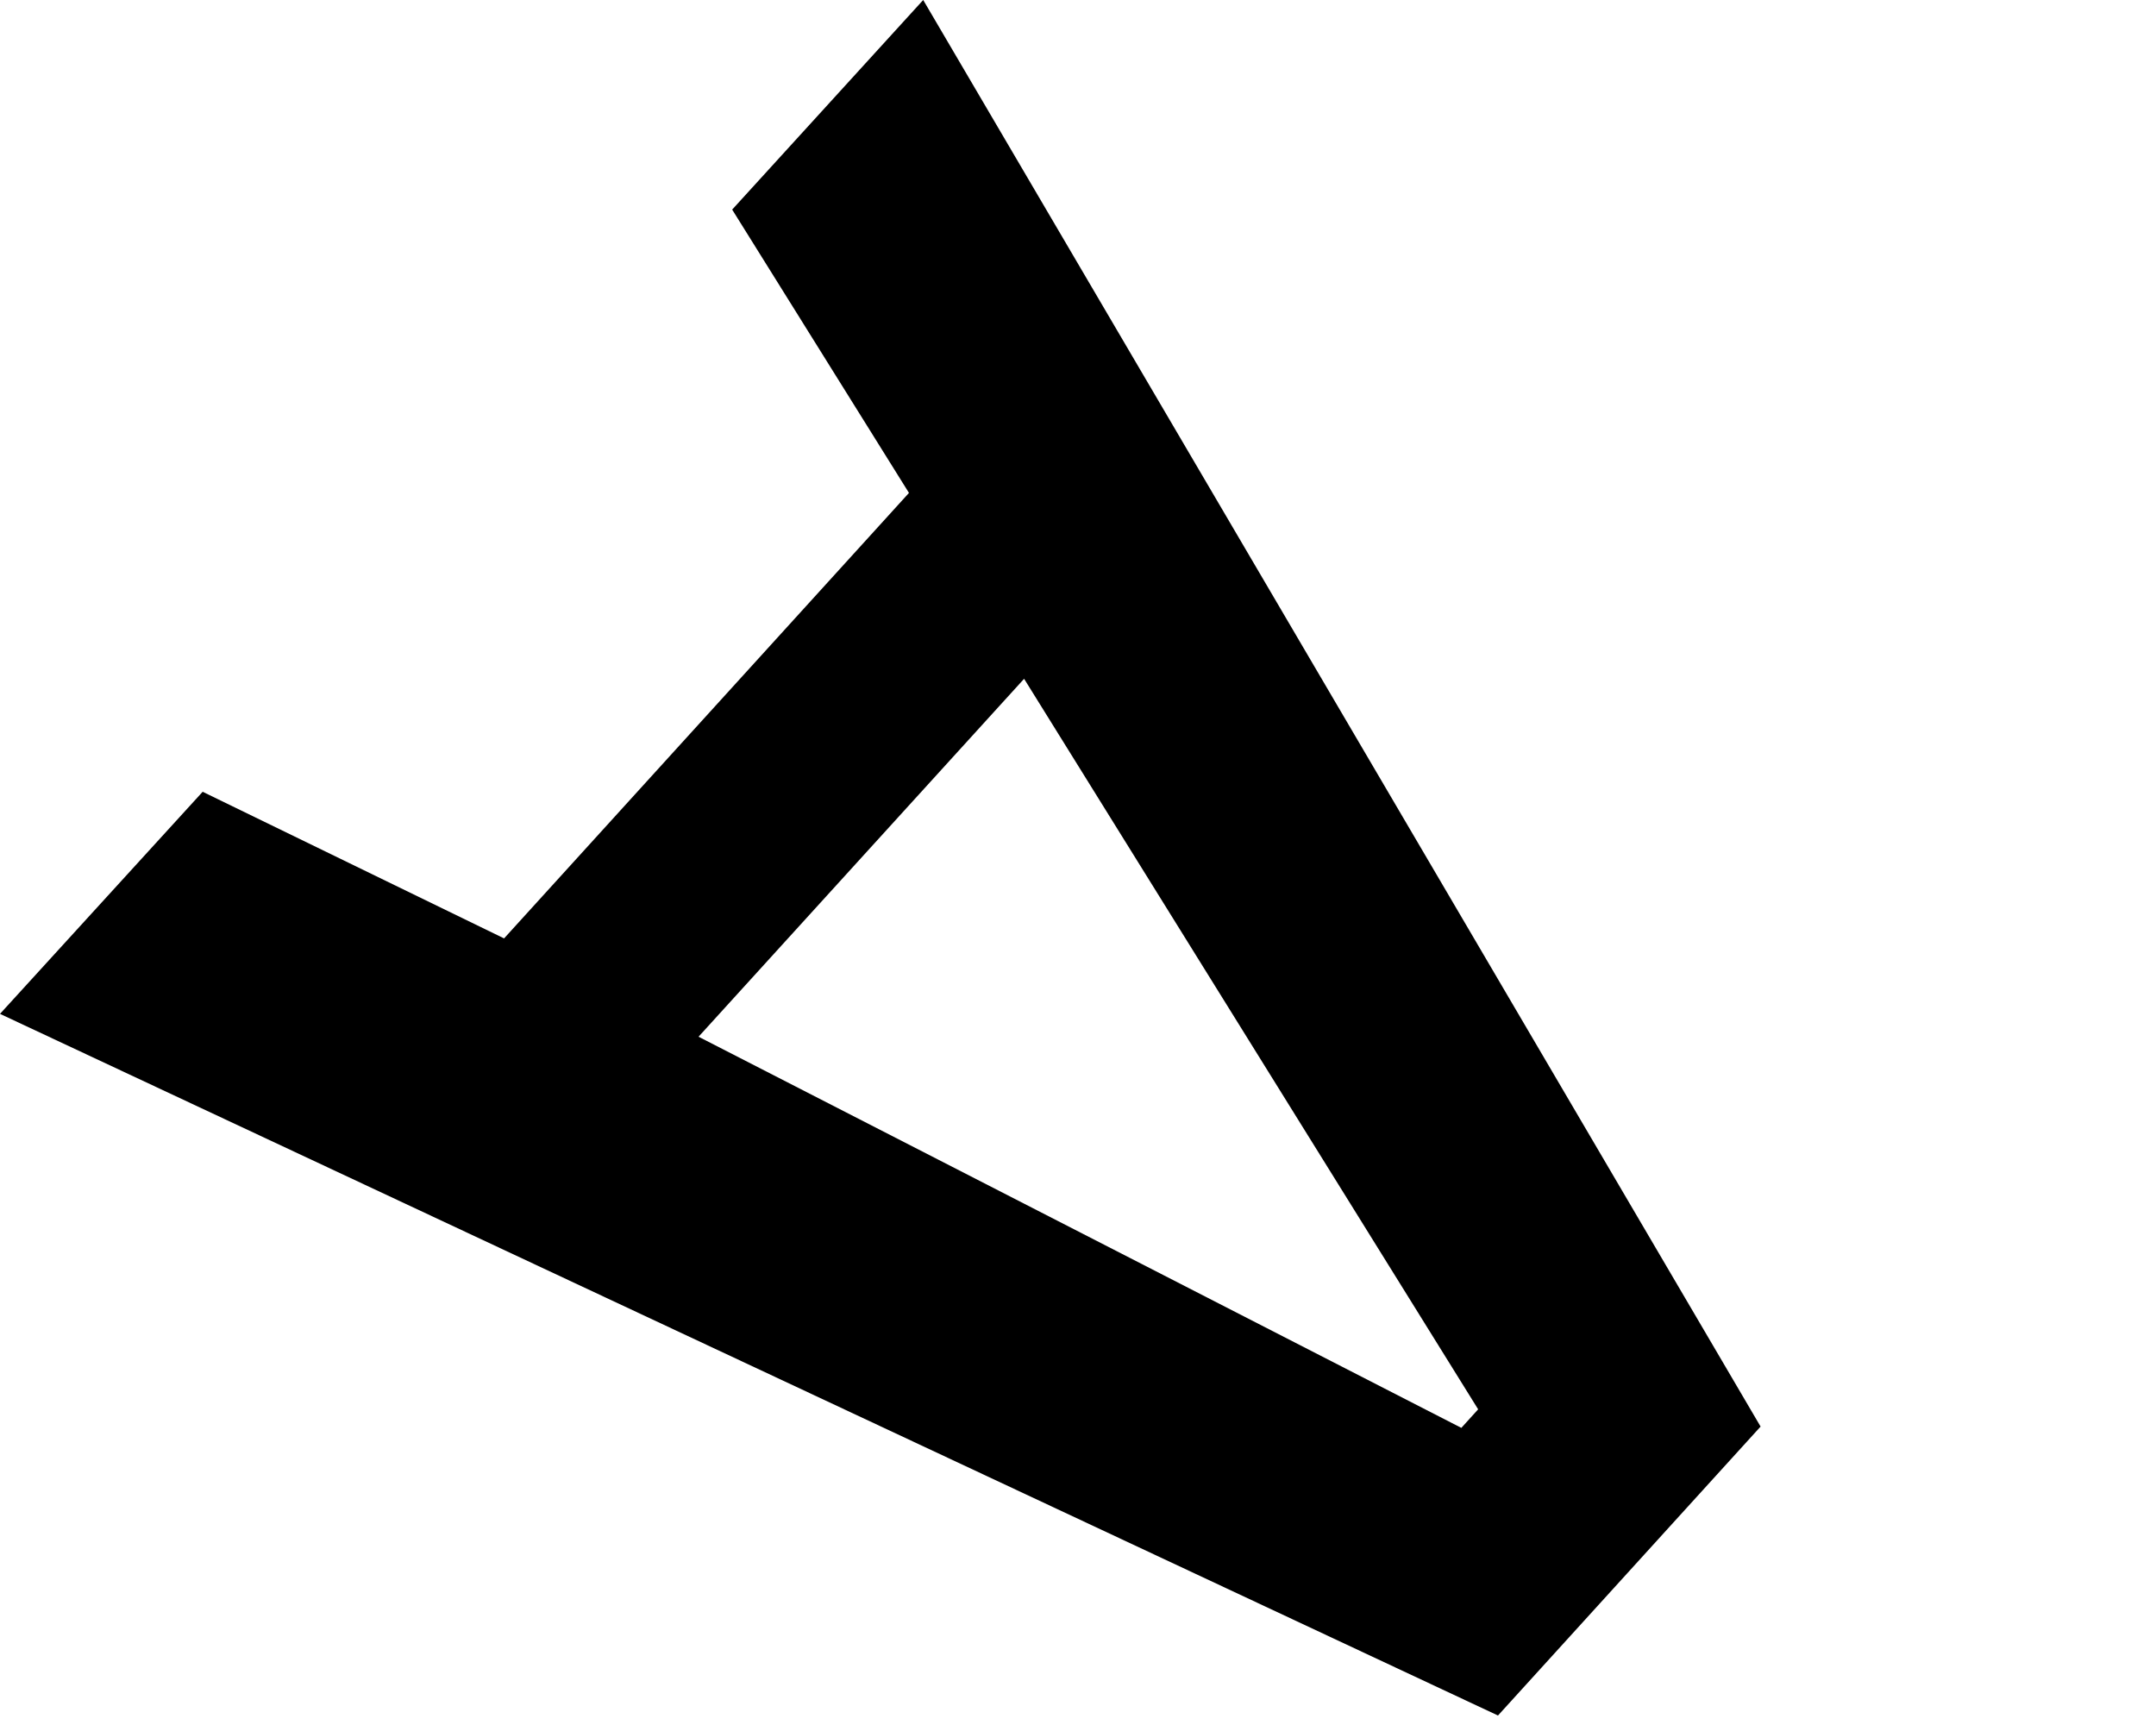 <?xml version="1.0" encoding="utf-8"?>
<svg xmlns="http://www.w3.org/2000/svg" fill="none" height="100%" overflow="visible" preserveAspectRatio="none" style="display: block;" viewBox="0 0 5 4" width="100%">
<path d="M1.169 2.176L2.108 1.143L1.698 0.486L2.141 0L4.083 3.308L3.474 3.978L0 2.351L0.47 1.836L1.169 2.176ZM1.62 2.404L3.389 3.311L3.428 3.268L2.375 1.574L1.62 2.404Z" fill="black" id="Path 349"/>
</svg>